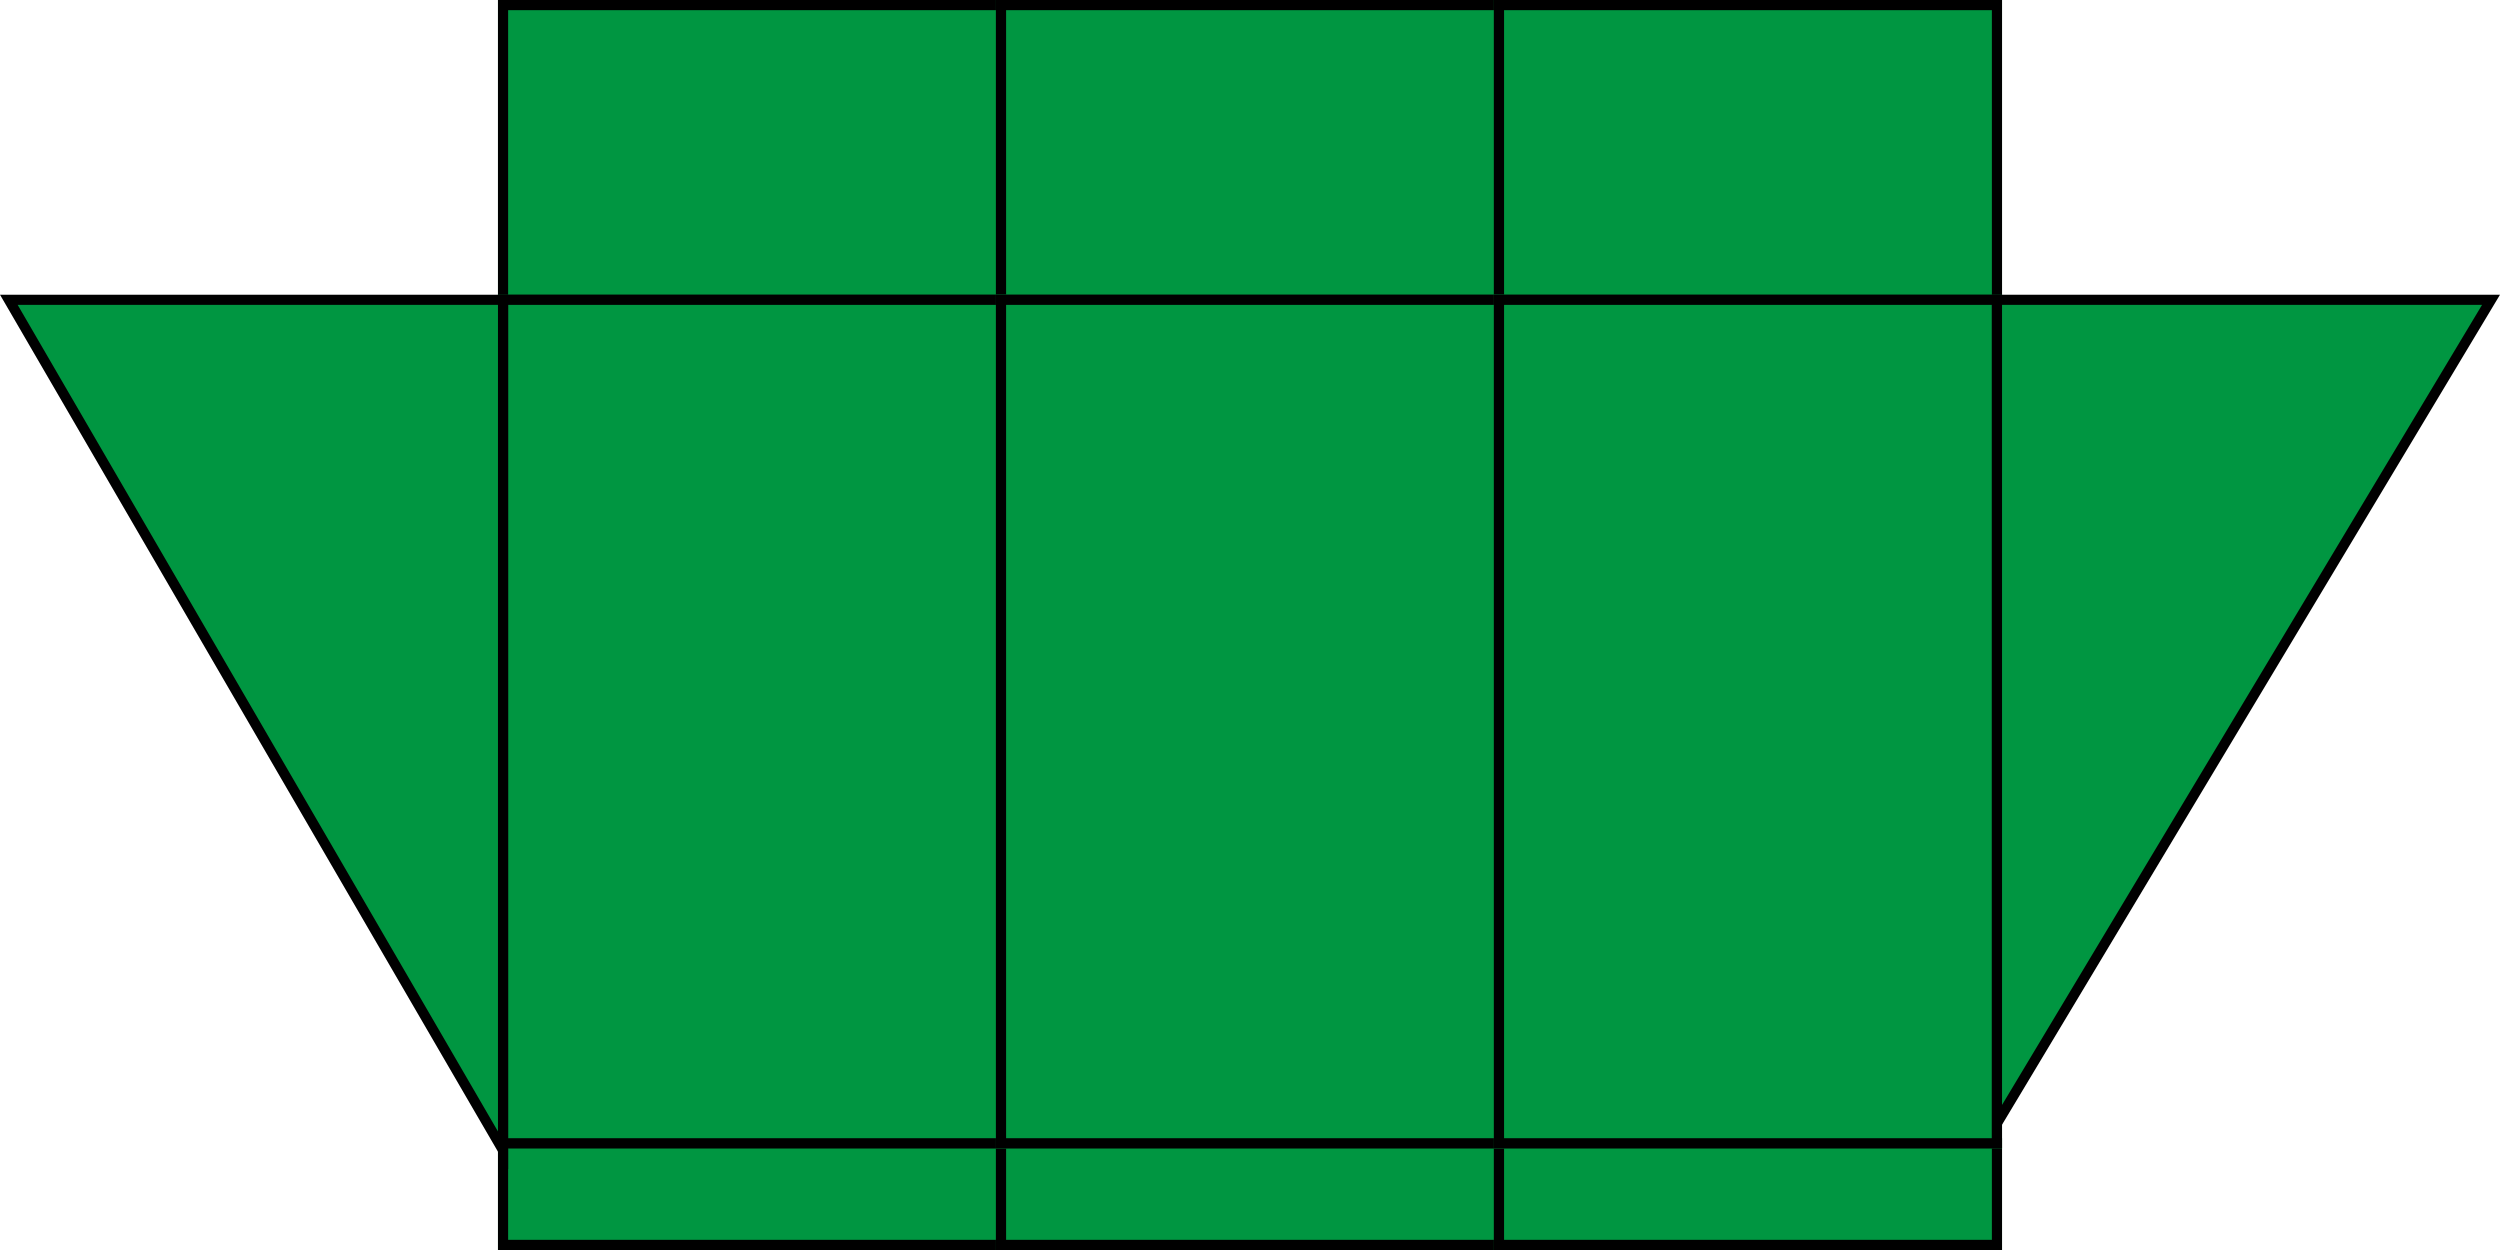 <svg xmlns="http://www.w3.org/2000/svg" width="246" height="123" viewBox="0 0 246 123"><g transform="translate(-1165 -1174)"><g transform="translate(1214 1174)" fill="#009641" stroke="#000" stroke-width="1"><rect width="50" height="30" stroke="none"/><rect x="0.5" y="0.5" width="49" height="29" fill="none"/></g><g transform="translate(1214 1286)" fill="#009641" stroke="#000" stroke-width="1"><rect width="50" height="11" stroke="none"/><rect x="0.5" y="0.5" width="49" height="10" fill="none"/></g><g transform="translate(1263 1174)" fill="#009641" stroke="#000" stroke-width="1"><rect width="50" height="30" stroke="none"/><rect x="0.5" y="0.5" width="49" height="29" fill="none"/></g><g transform="translate(1263 1286)" fill="#009641" stroke="#000" stroke-width="1"><rect width="50" height="11" stroke="none"/><rect x="0.5" y="0.5" width="49" height="10" fill="none"/></g><g transform="translate(1312 1174)" fill="#009641" stroke="#000" stroke-width="1"><rect width="50" height="30" stroke="none"/><rect x="0.5" y="0.5" width="49" height="29" fill="none"/></g><g transform="translate(1312 1286)" fill="#009641" stroke="#000" stroke-width="1"><rect width="50" height="11" stroke="none"/><rect x="0.5" y="0.5" width="49" height="10" fill="none"/></g><g transform="translate(1214 1203)" fill="#009641" stroke="#000" stroke-width="1"><rect width="50" height="84" stroke="none"/><rect x="0.5" y="0.5" width="49" height="83" fill="none"/></g><g transform="translate(1263 1203)" fill="#009641" stroke="#000" stroke-width="1"><rect width="50" height="84" stroke="none"/><rect x="0.5" y="0.5" width="49" height="83" fill="none"/></g><g transform="translate(1312 1203)" fill="#009641" stroke="#000" stroke-width="1"><rect width="50" height="84" stroke="none"/><rect x="0.5" y="0.5" width="49" height="83" fill="none"/></g><g transform="translate(1361 1203)" fill="#009641"><path d="M 0.5 81.531 L 0.5 0.5 L 49.117 0.5 L 0.5 81.531 Z" stroke="none"/><path d="M 1 79.726 L 48.234 1 L 1 1 L 1 79.726 M 0 83.336 L 0 2.083333356495132e-06 L 50 2.083333356495132e-06 L 0 83.336 Z" stroke="none" fill="#000"/></g><g transform="translate(1165 1203)" fill="#009641"><path d="M 49.5 84.191 L 0.869 0.5 L 49.5 0.5 L 49.5 84.191 Z" stroke="none"/><path d="M 49 82.336 L 49 1 L 1.738 1 L 49 82.336 M 50 86.047 L 0 2.205882310590823e-06 L 50 2.205882310590823e-06 L 50 86.047 Z" stroke="none" fill="#000"/></g></g></svg>